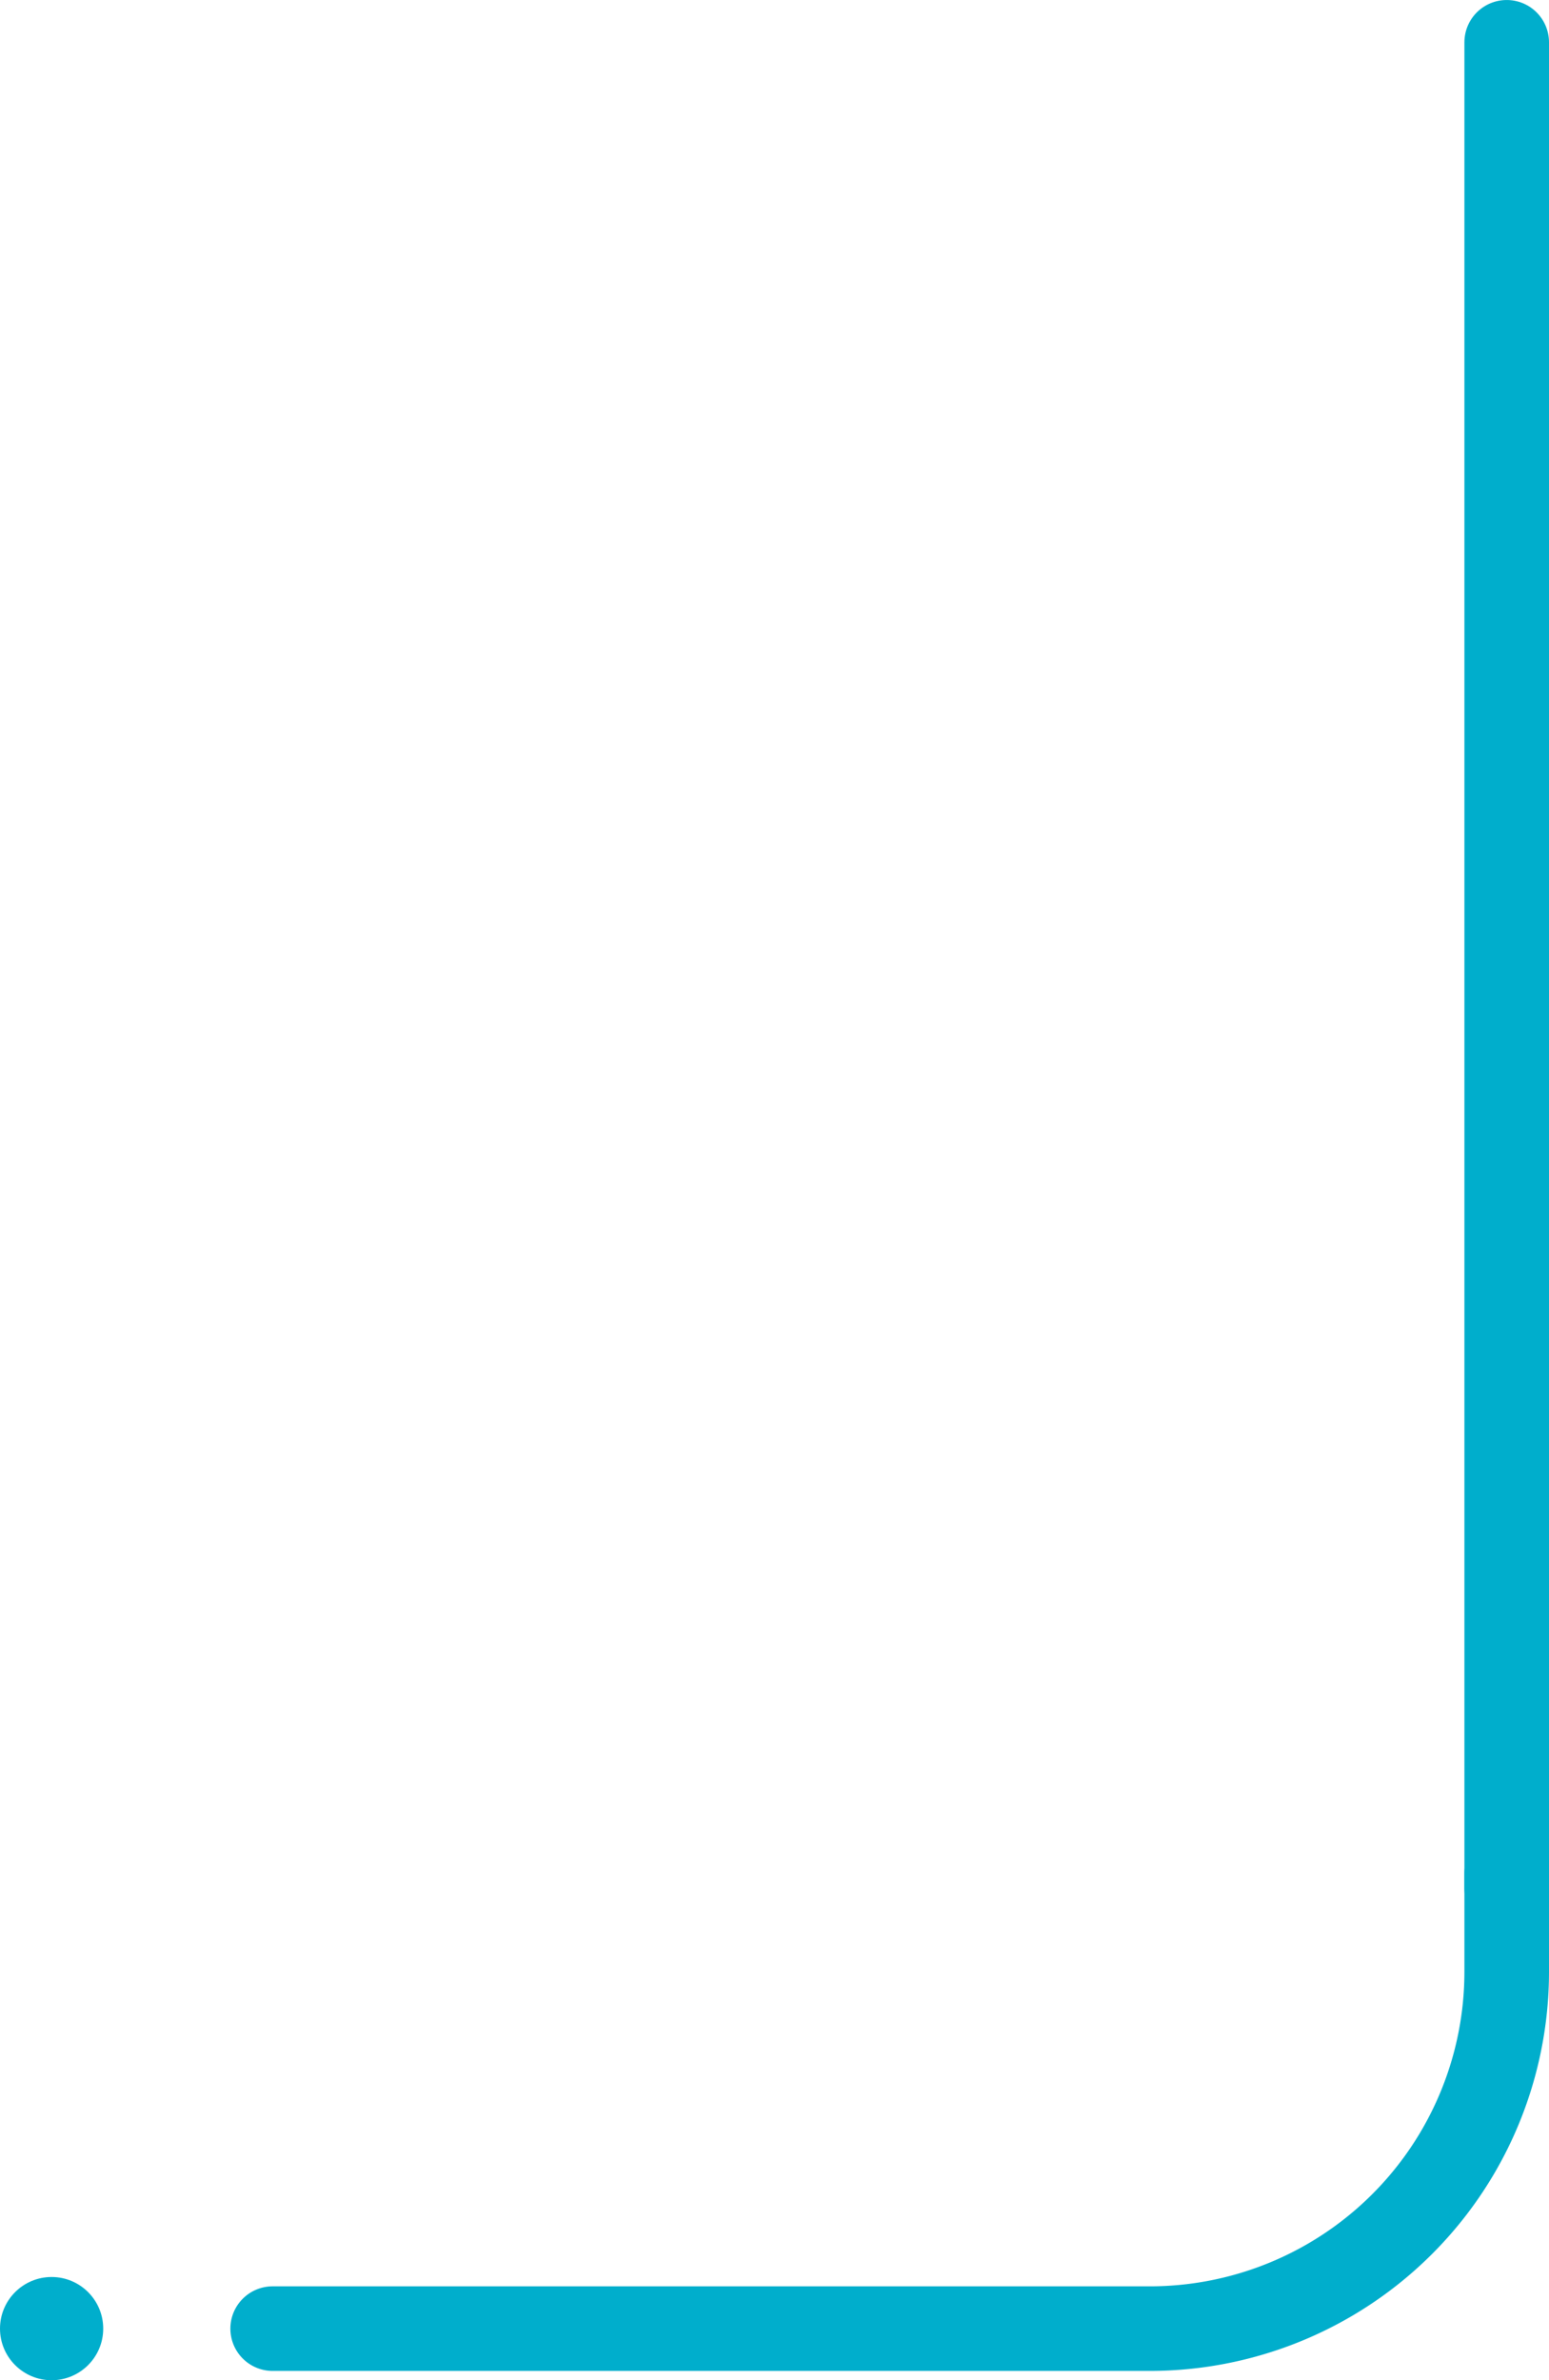 <svg xmlns="http://www.w3.org/2000/svg" width="183.119" height="281.372" viewBox="0 0 183.119 281.372">
  <g id="Grupo_19" data-name="Grupo 19" transform="translate(-972.112 -509.818)">
    <path id="Caminho_23" data-name="Caminho 23" d="M1344.824,766.543V548.319" transform="translate(-194.593 -33.5)" fill="none" stroke="#00aecc" stroke-linecap="round" stroke-miterlimit="10" stroke-width="10"/>
    <path id="Caminho_24" data-name="Caminho 24" d="M1283,694.632h103.692a42.193,42.193,0,0,0,42.193-42.194V640.824" transform="translate(-278.654 90.457)" fill="none" stroke="#00aecc" stroke-linecap="round" stroke-miterlimit="10" stroke-width="10"/>
    <ellipse id="Elipse_12" data-name="Elipse 12" cx="6.101" cy="6.101" rx="6.101" ry="6.101" transform="translate(972.112 778.987)" fill="#00aecc"/>
  </g>
</svg>
